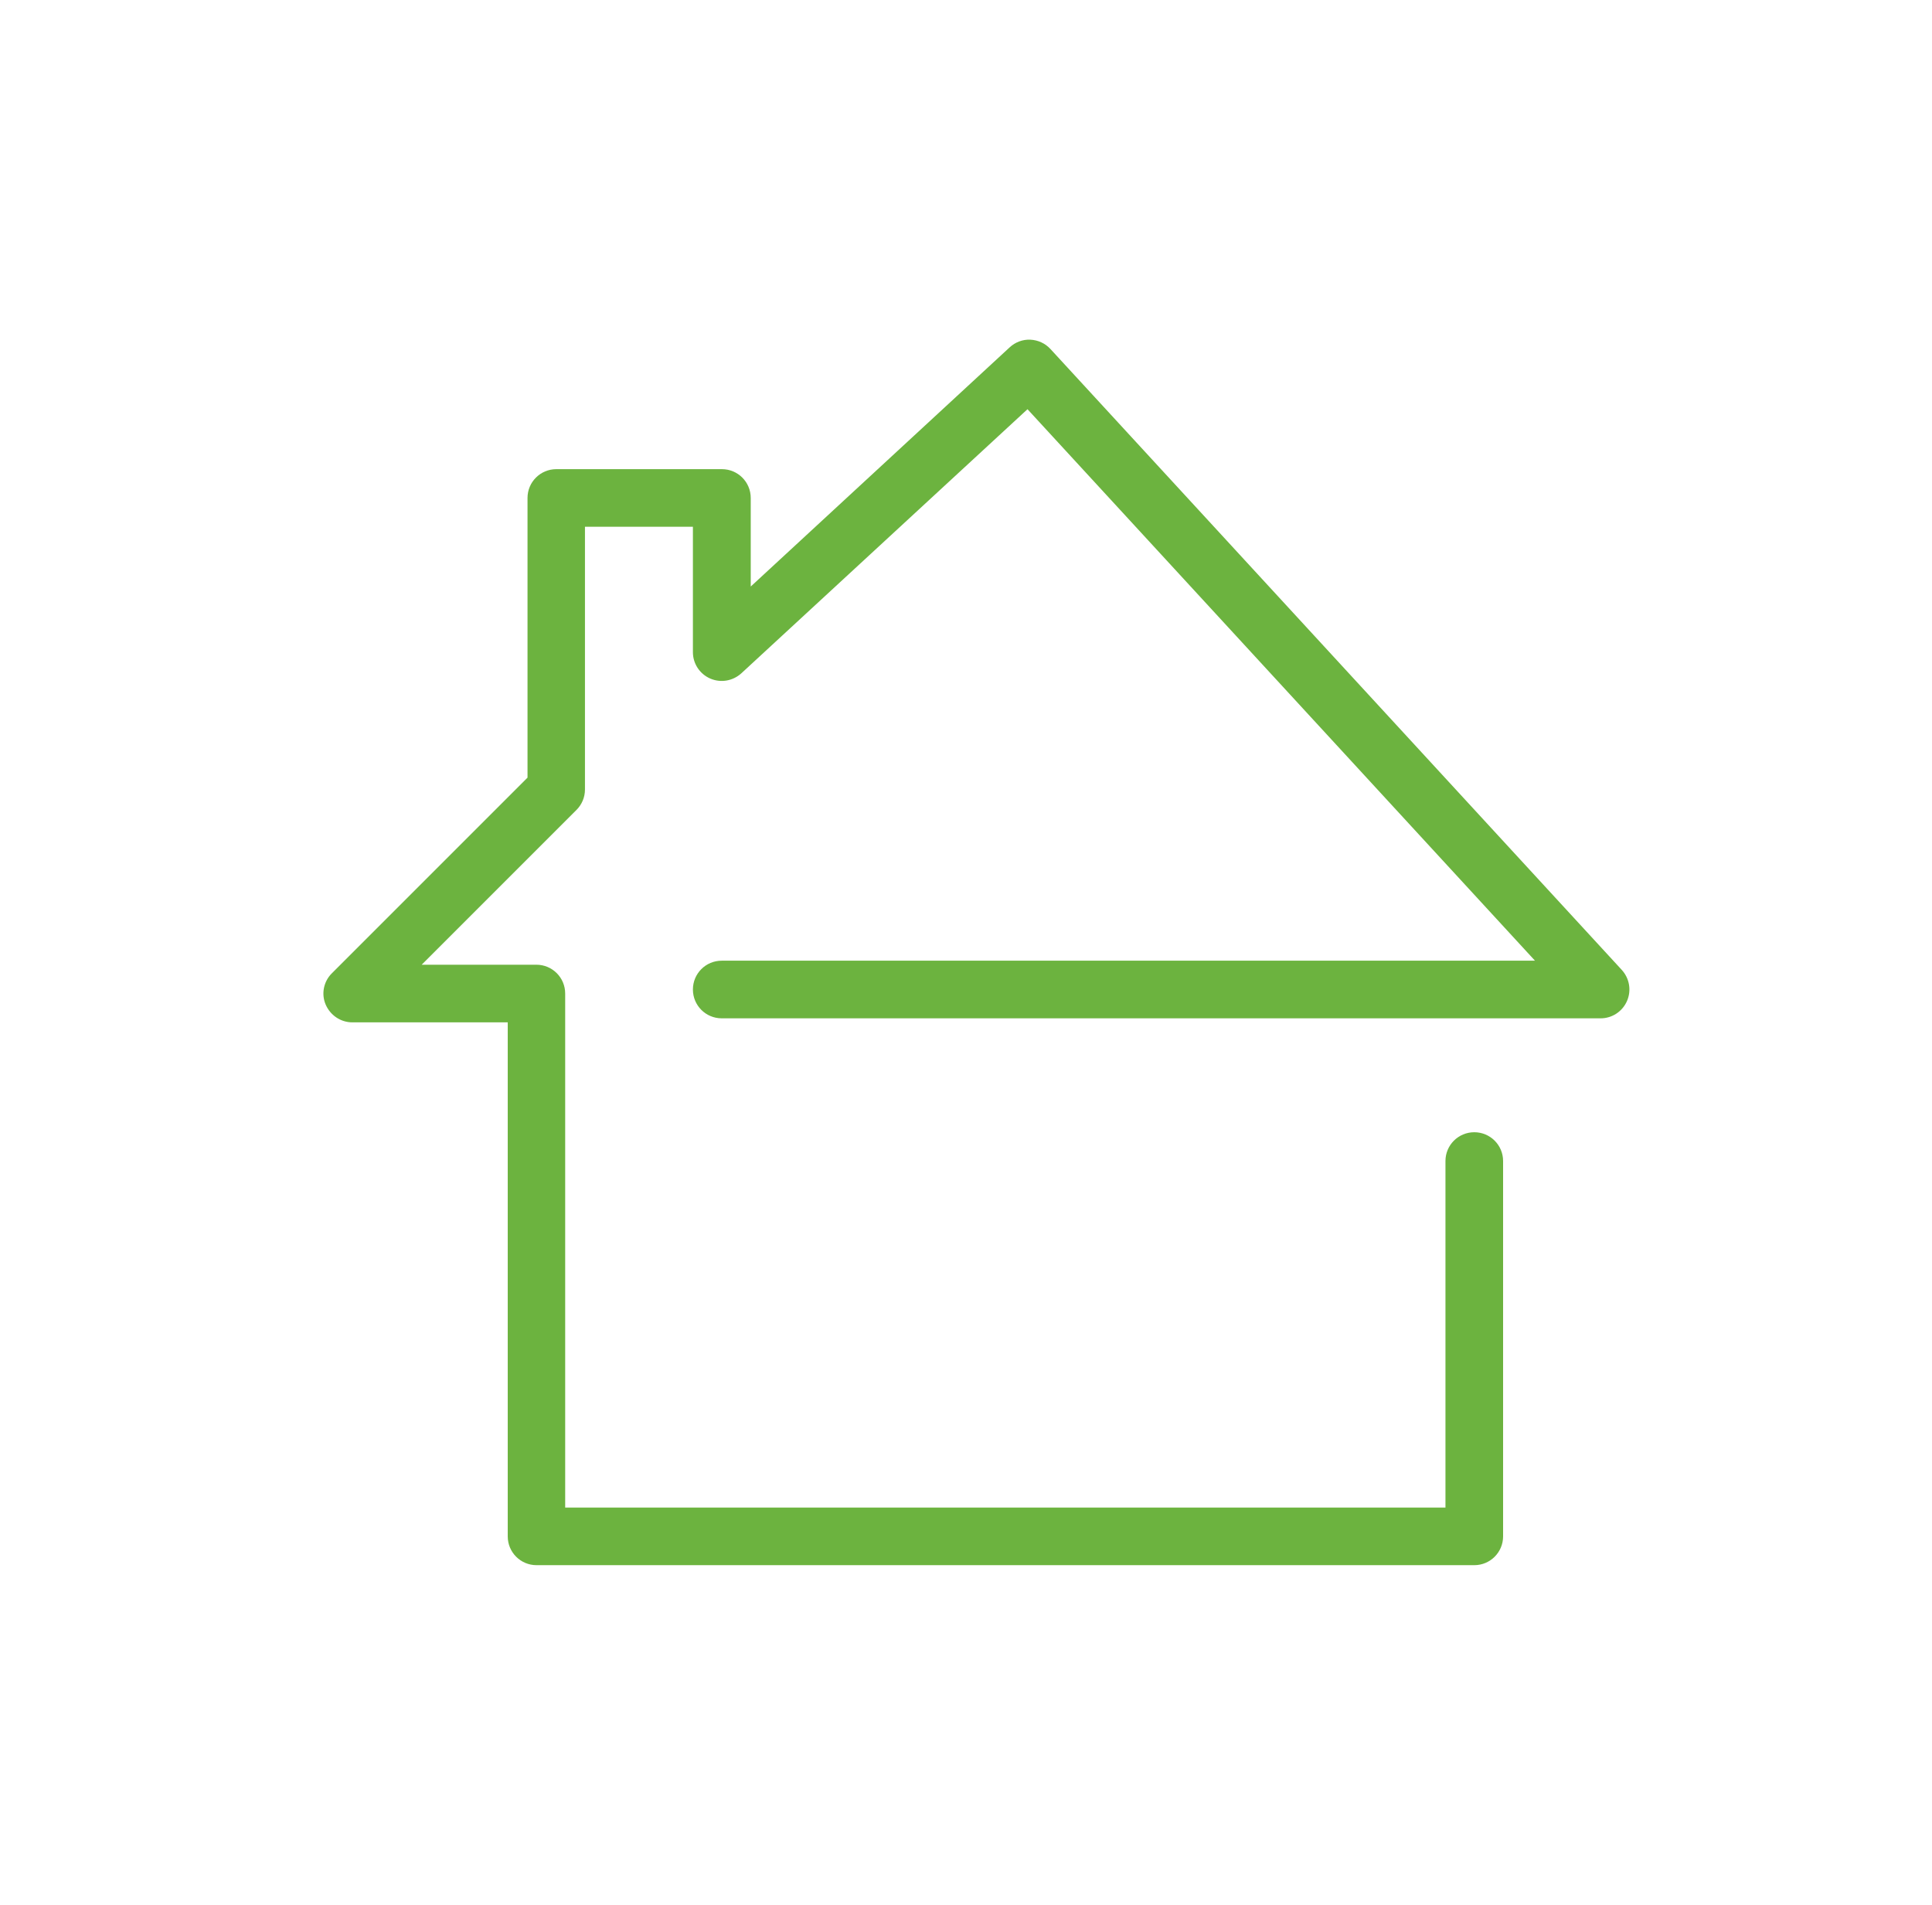 <svg width="71" height="70" viewBox="0 0 71 70" fill="none" xmlns="http://www.w3.org/2000/svg">
<path d="M54.186 57.518H19.718C19.132 57.518 18.659 57.045 18.659 56.459V37.57H12.949C12.518 37.57 12.137 37.309 11.967 36.914C11.798 36.518 11.897 36.059 12.2 35.763L19.386 28.577V18.299C19.386 17.714 19.859 17.241 20.445 17.241H26.53C27.116 17.241 27.589 17.714 27.589 18.299V21.554L37.104 12.765C37.309 12.575 37.584 12.469 37.866 12.483C38.149 12.497 38.41 12.617 38.6 12.822L59.6 35.643C59.883 35.954 59.96 36.398 59.791 36.786C59.621 37.175 59.24 37.422 58.824 37.422H26.523C25.937 37.422 25.464 36.949 25.464 36.363C25.464 35.777 25.937 35.304 26.523 35.304H56.41L37.76 15.038L27.243 24.744C26.932 25.026 26.487 25.104 26.099 24.935C25.711 24.765 25.464 24.384 25.464 23.968V19.358H21.497V29.015C21.497 29.297 21.384 29.565 21.186 29.763L15.497 35.452H19.711C20.297 35.452 20.77 35.925 20.77 36.511V55.401H53.12V42.666C53.12 42.081 53.593 41.608 54.179 41.608C54.765 41.608 55.238 42.081 55.238 42.666V56.459C55.238 57.045 54.765 57.518 54.179 57.518H54.186Z" fill="#6CB33F"/>
</svg>
